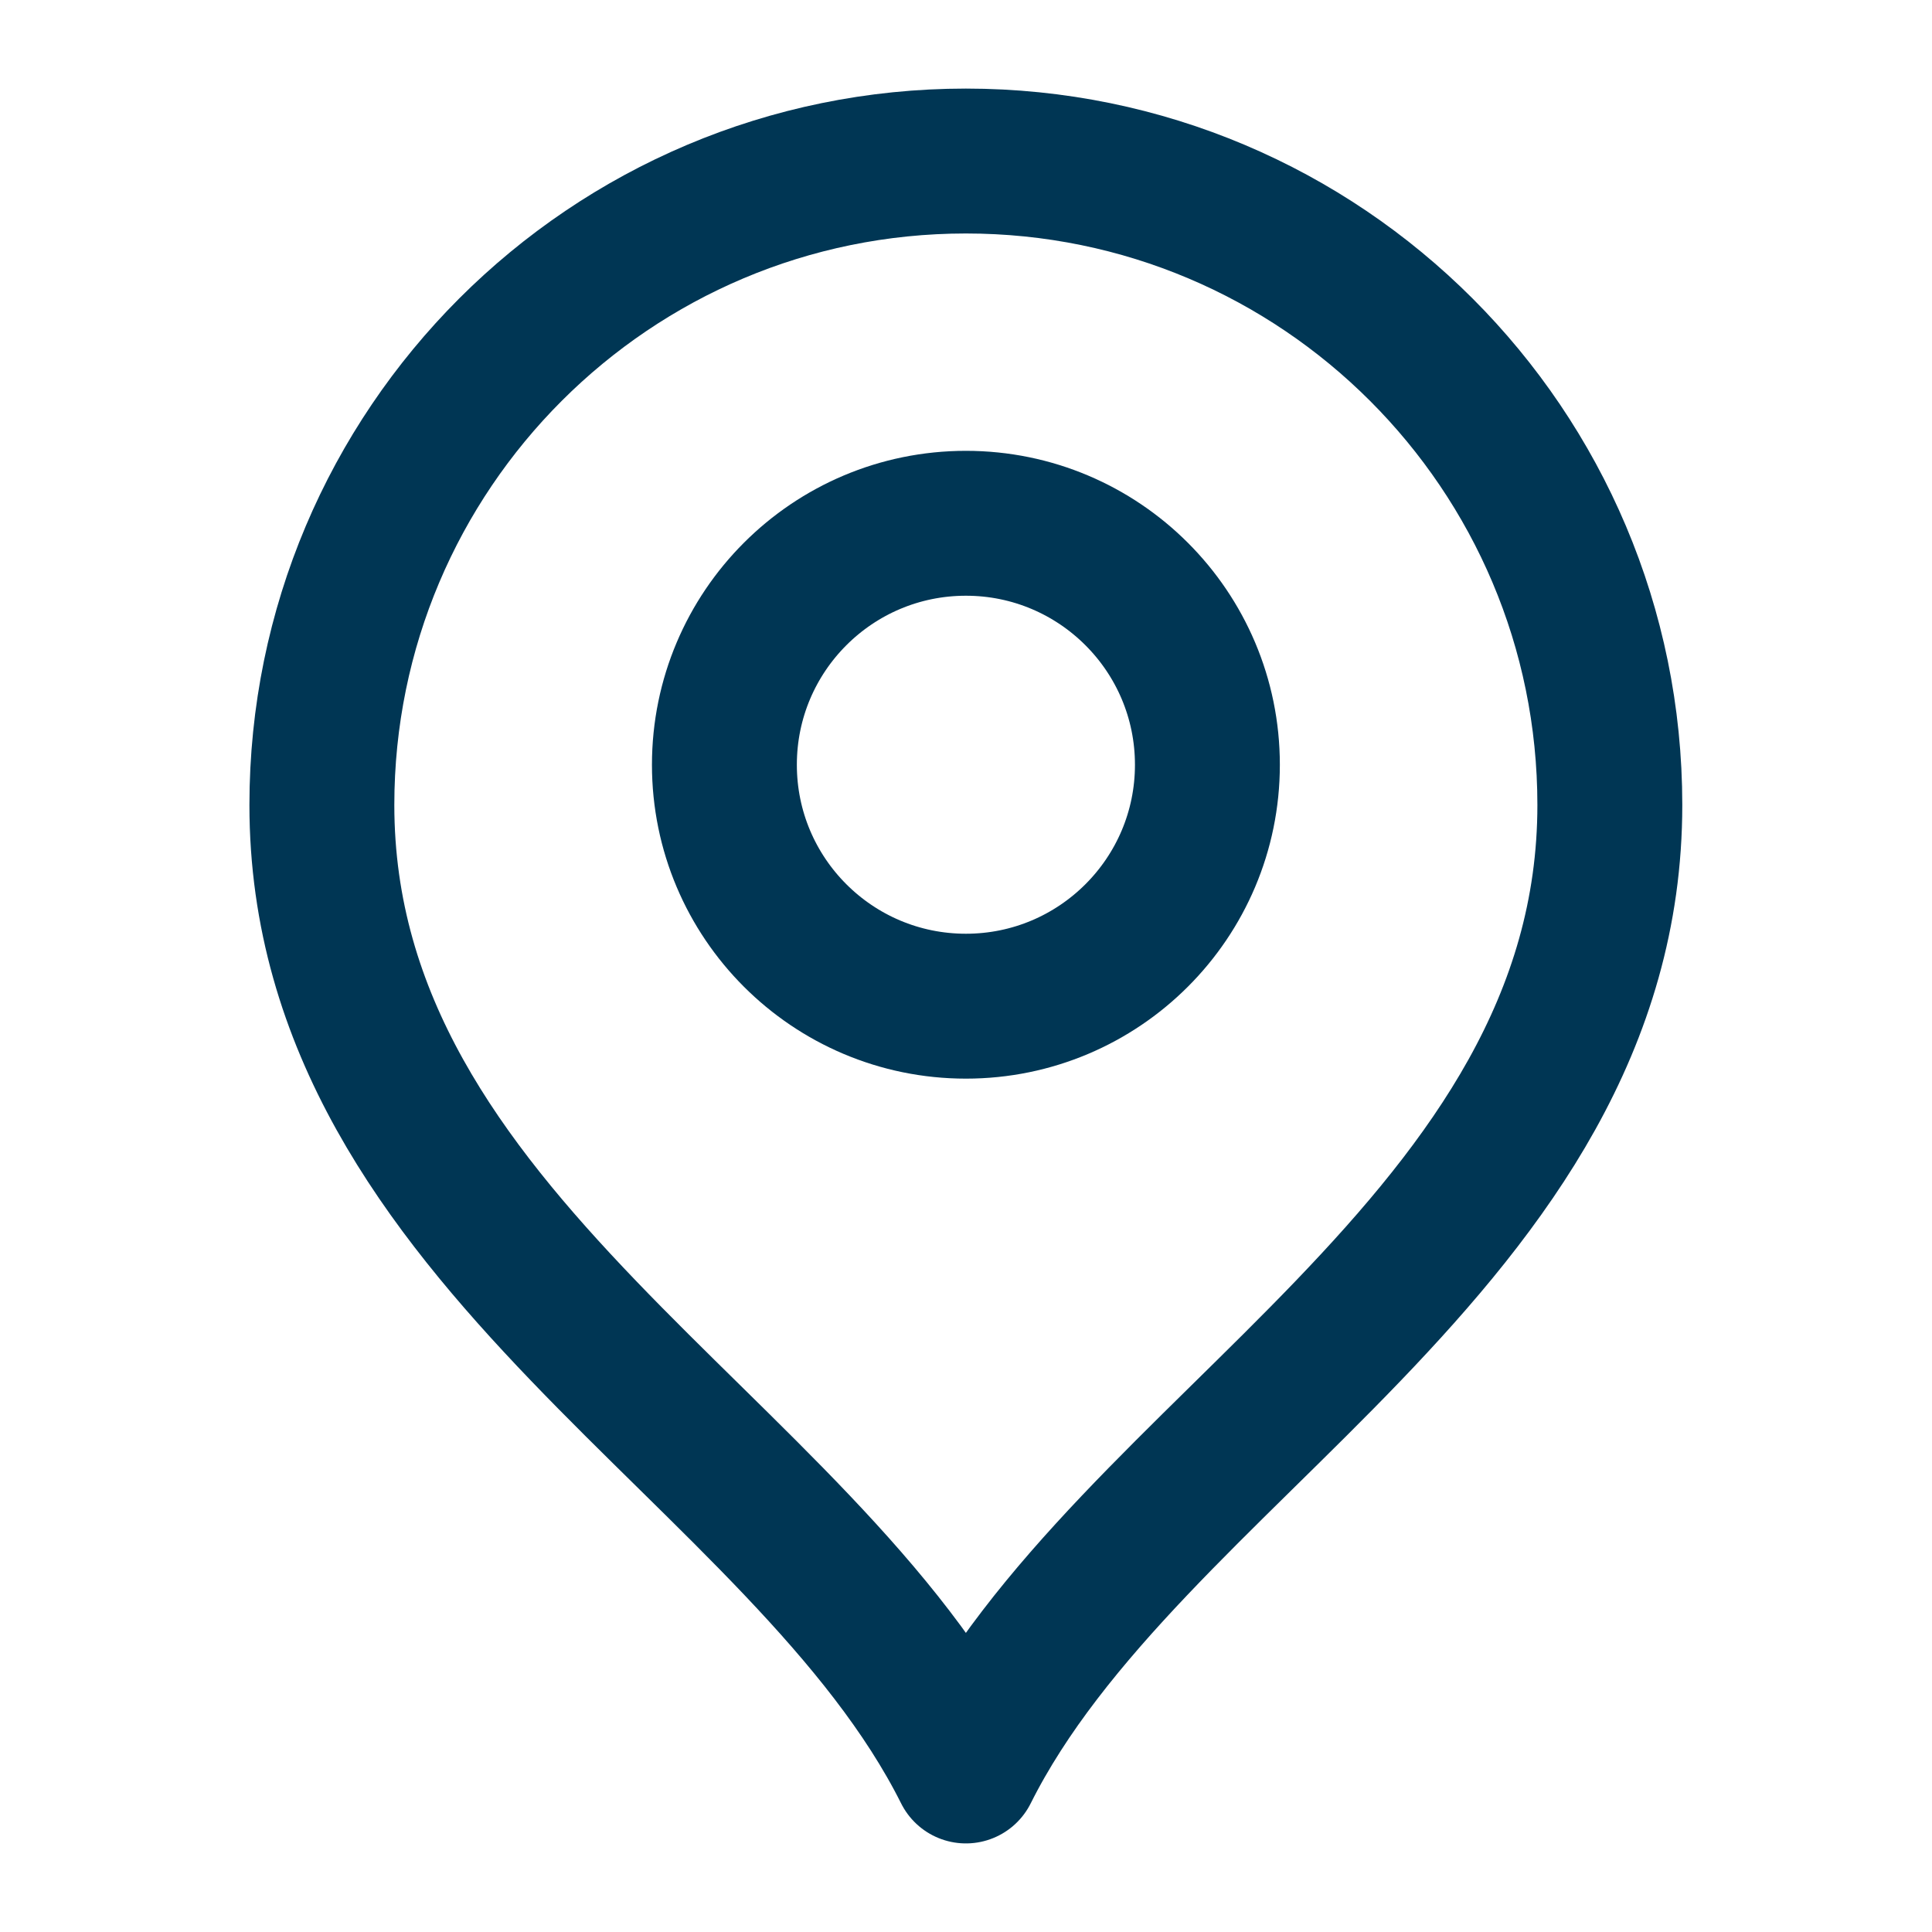 <svg width="20" height="20" viewBox="0 0 20 20" fill="none" xmlns="http://www.w3.org/2000/svg">
<g clip-path="url(#clip0_6762_1796)">
<path d="M9.999 10.416C11.379 10.416 12.499 9.297 12.499 7.917C12.499 6.536 11.379 5.417 9.999 5.417C8.618 5.417 7.499 6.536 7.499 7.917C7.499 9.297 8.618 10.416 9.999 10.416Z" stroke="#003654" stroke-width="1.5" stroke-linecap="round" stroke-linejoin="round"/>
<path d="M9.999 18.333C11.665 15 16.665 12.848 16.665 8.333C16.665 4.651 13.681 1.667 9.999 1.667C6.317 1.667 3.332 4.651 3.332 8.333C3.332 12.848 8.332 15 9.999 18.333Z" stroke="#003654" stroke-width="1.5" stroke-linecap="round" stroke-linejoin="round"/>
</g>
<defs>
<clipPath id="clip0_6762_1796">
<rect width="20" height="20" fill="white"/>
</clipPath>
</defs>
</svg>
